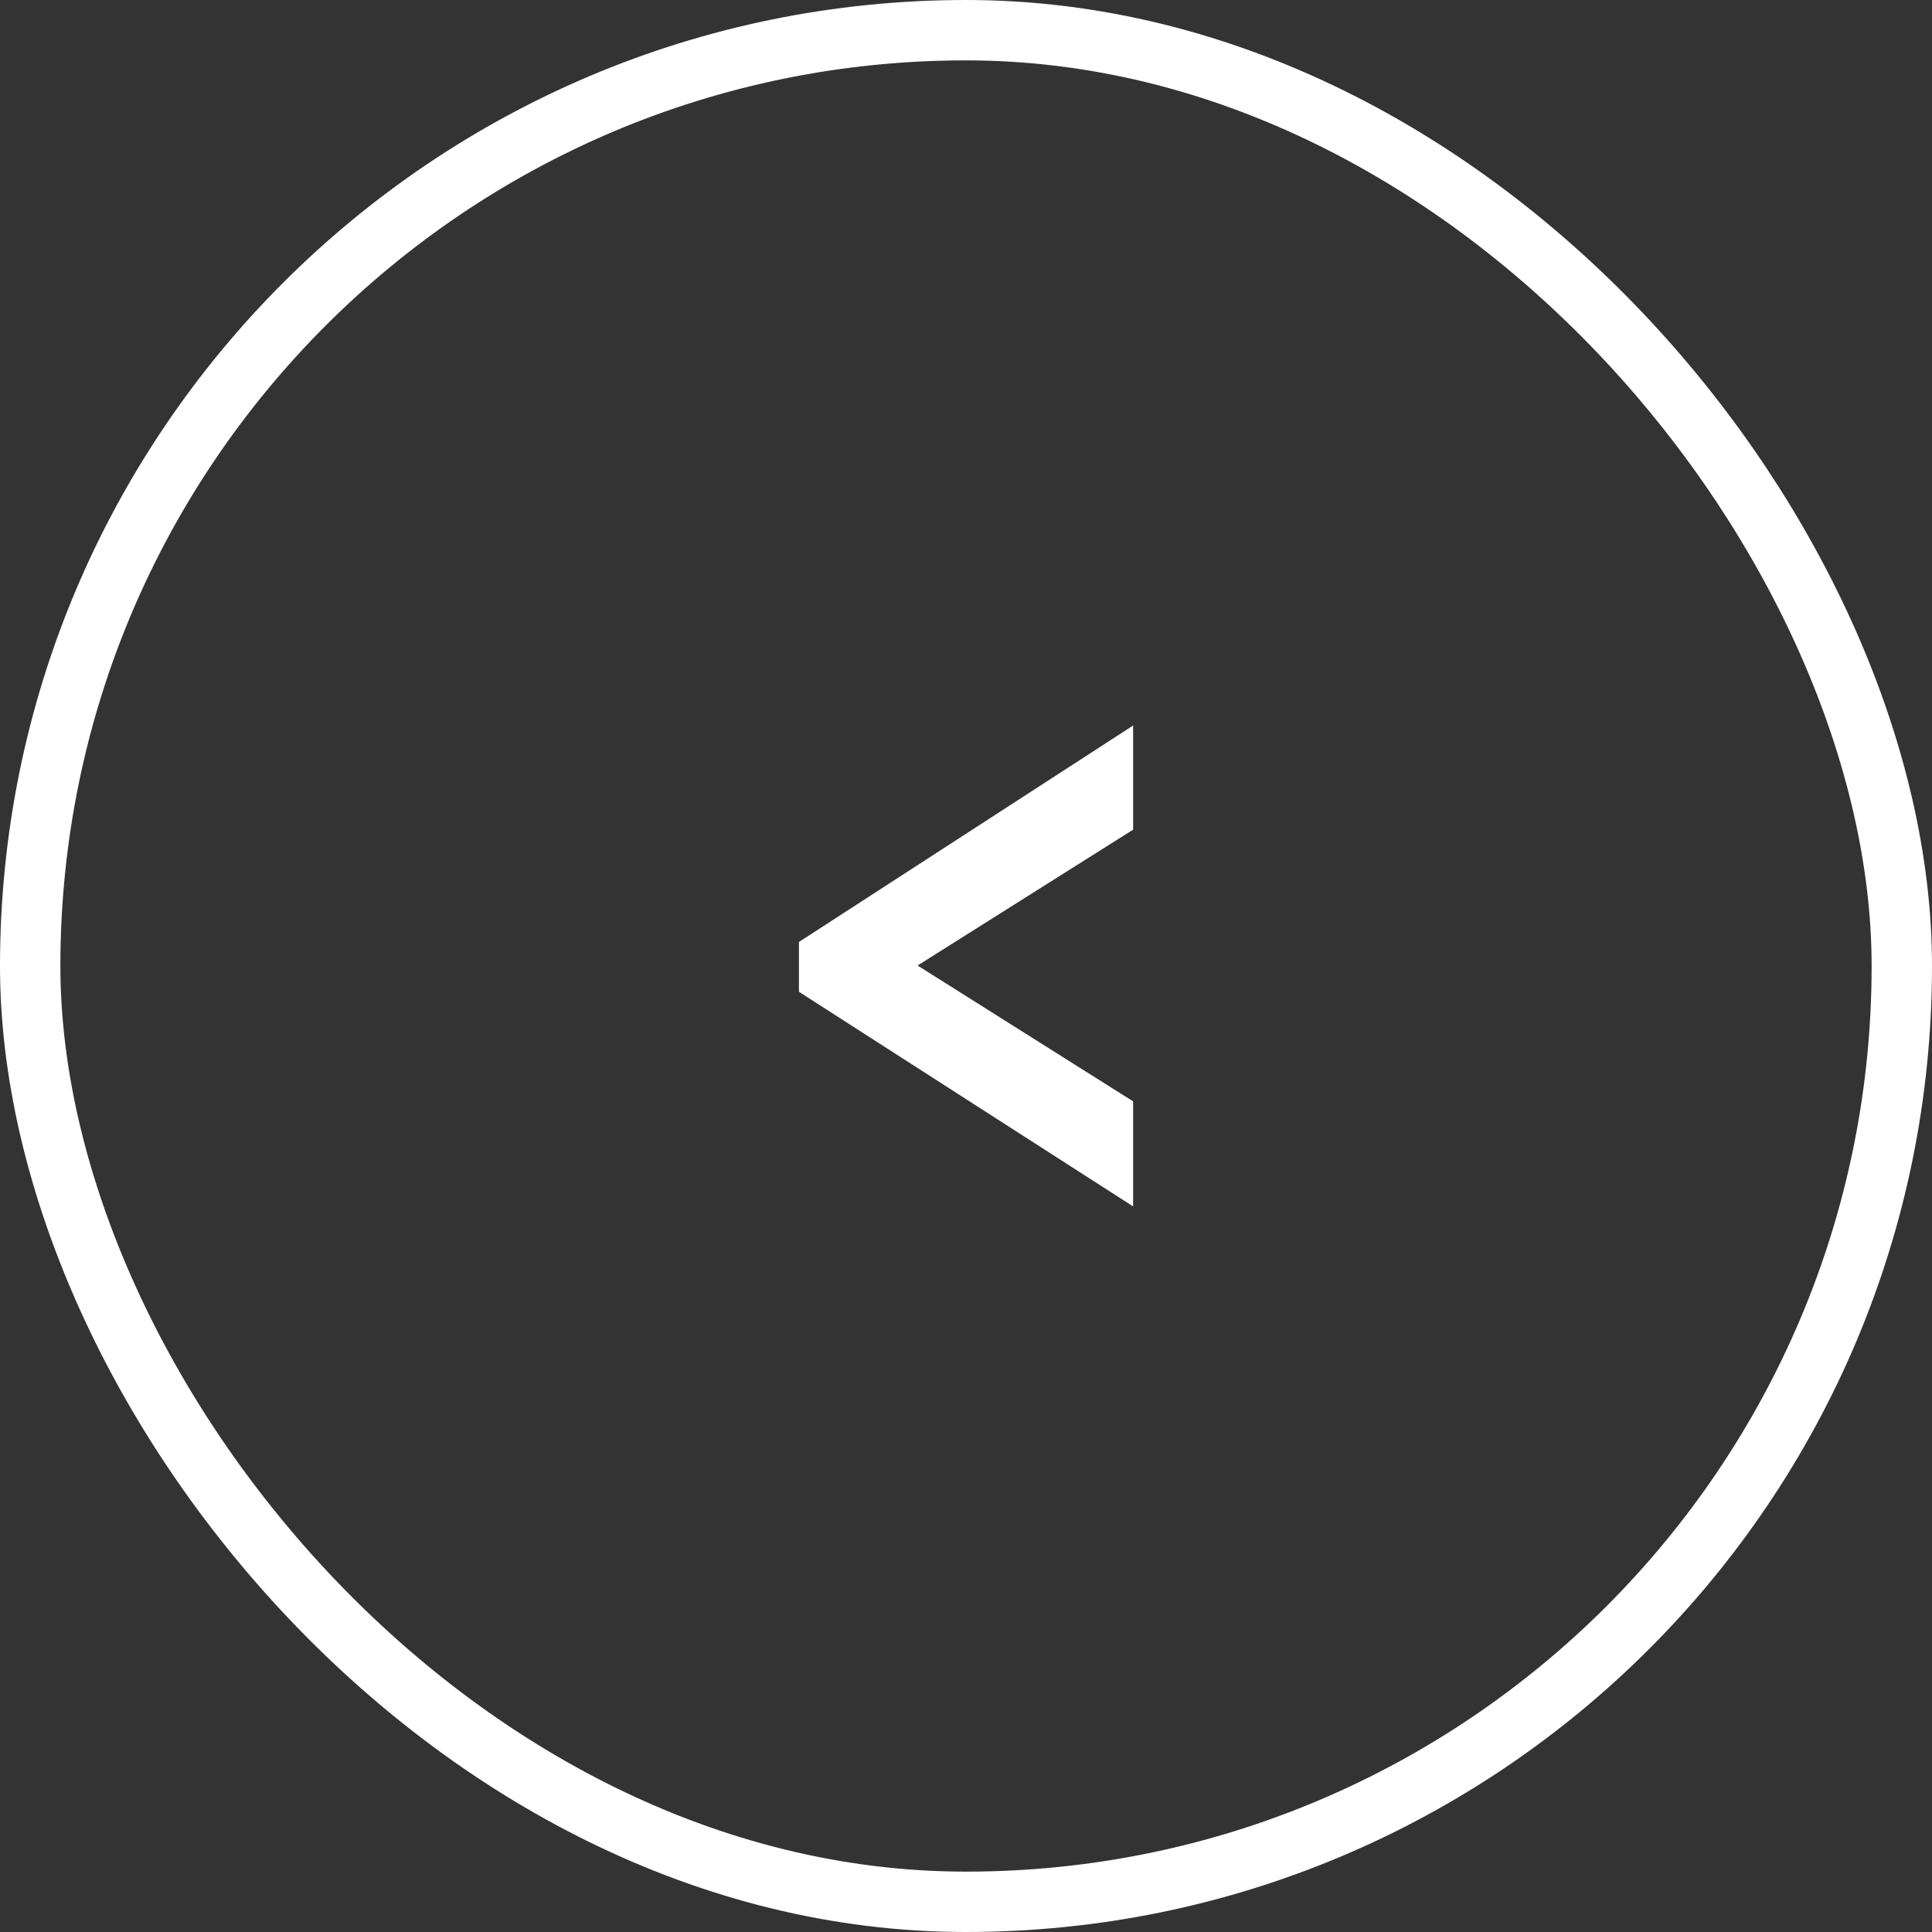 <?xml version="1.0" encoding="UTF-8"?> <svg xmlns="http://www.w3.org/2000/svg" width="32" height="32" viewBox="0 0 32 32" fill="none"><rect x="0" y="0" width="32" height="32" fill="#333333" stroke="none"/><rect x="31.5" y="31.5" width="31" height="31" rx="15.5" transform="rotate(-180 31.5 31.5)" stroke="white" style="stroke:white;stroke-opacity:1;"></rect><path d="M13.233 15.602L18.768 12.017L18.768 13.742L15.198 15.992L18.768 18.242L18.768 19.982L13.233 16.427L13.233 15.602Z" fill="white" style="fill:white;fill-opacity:1;"></path></svg> 